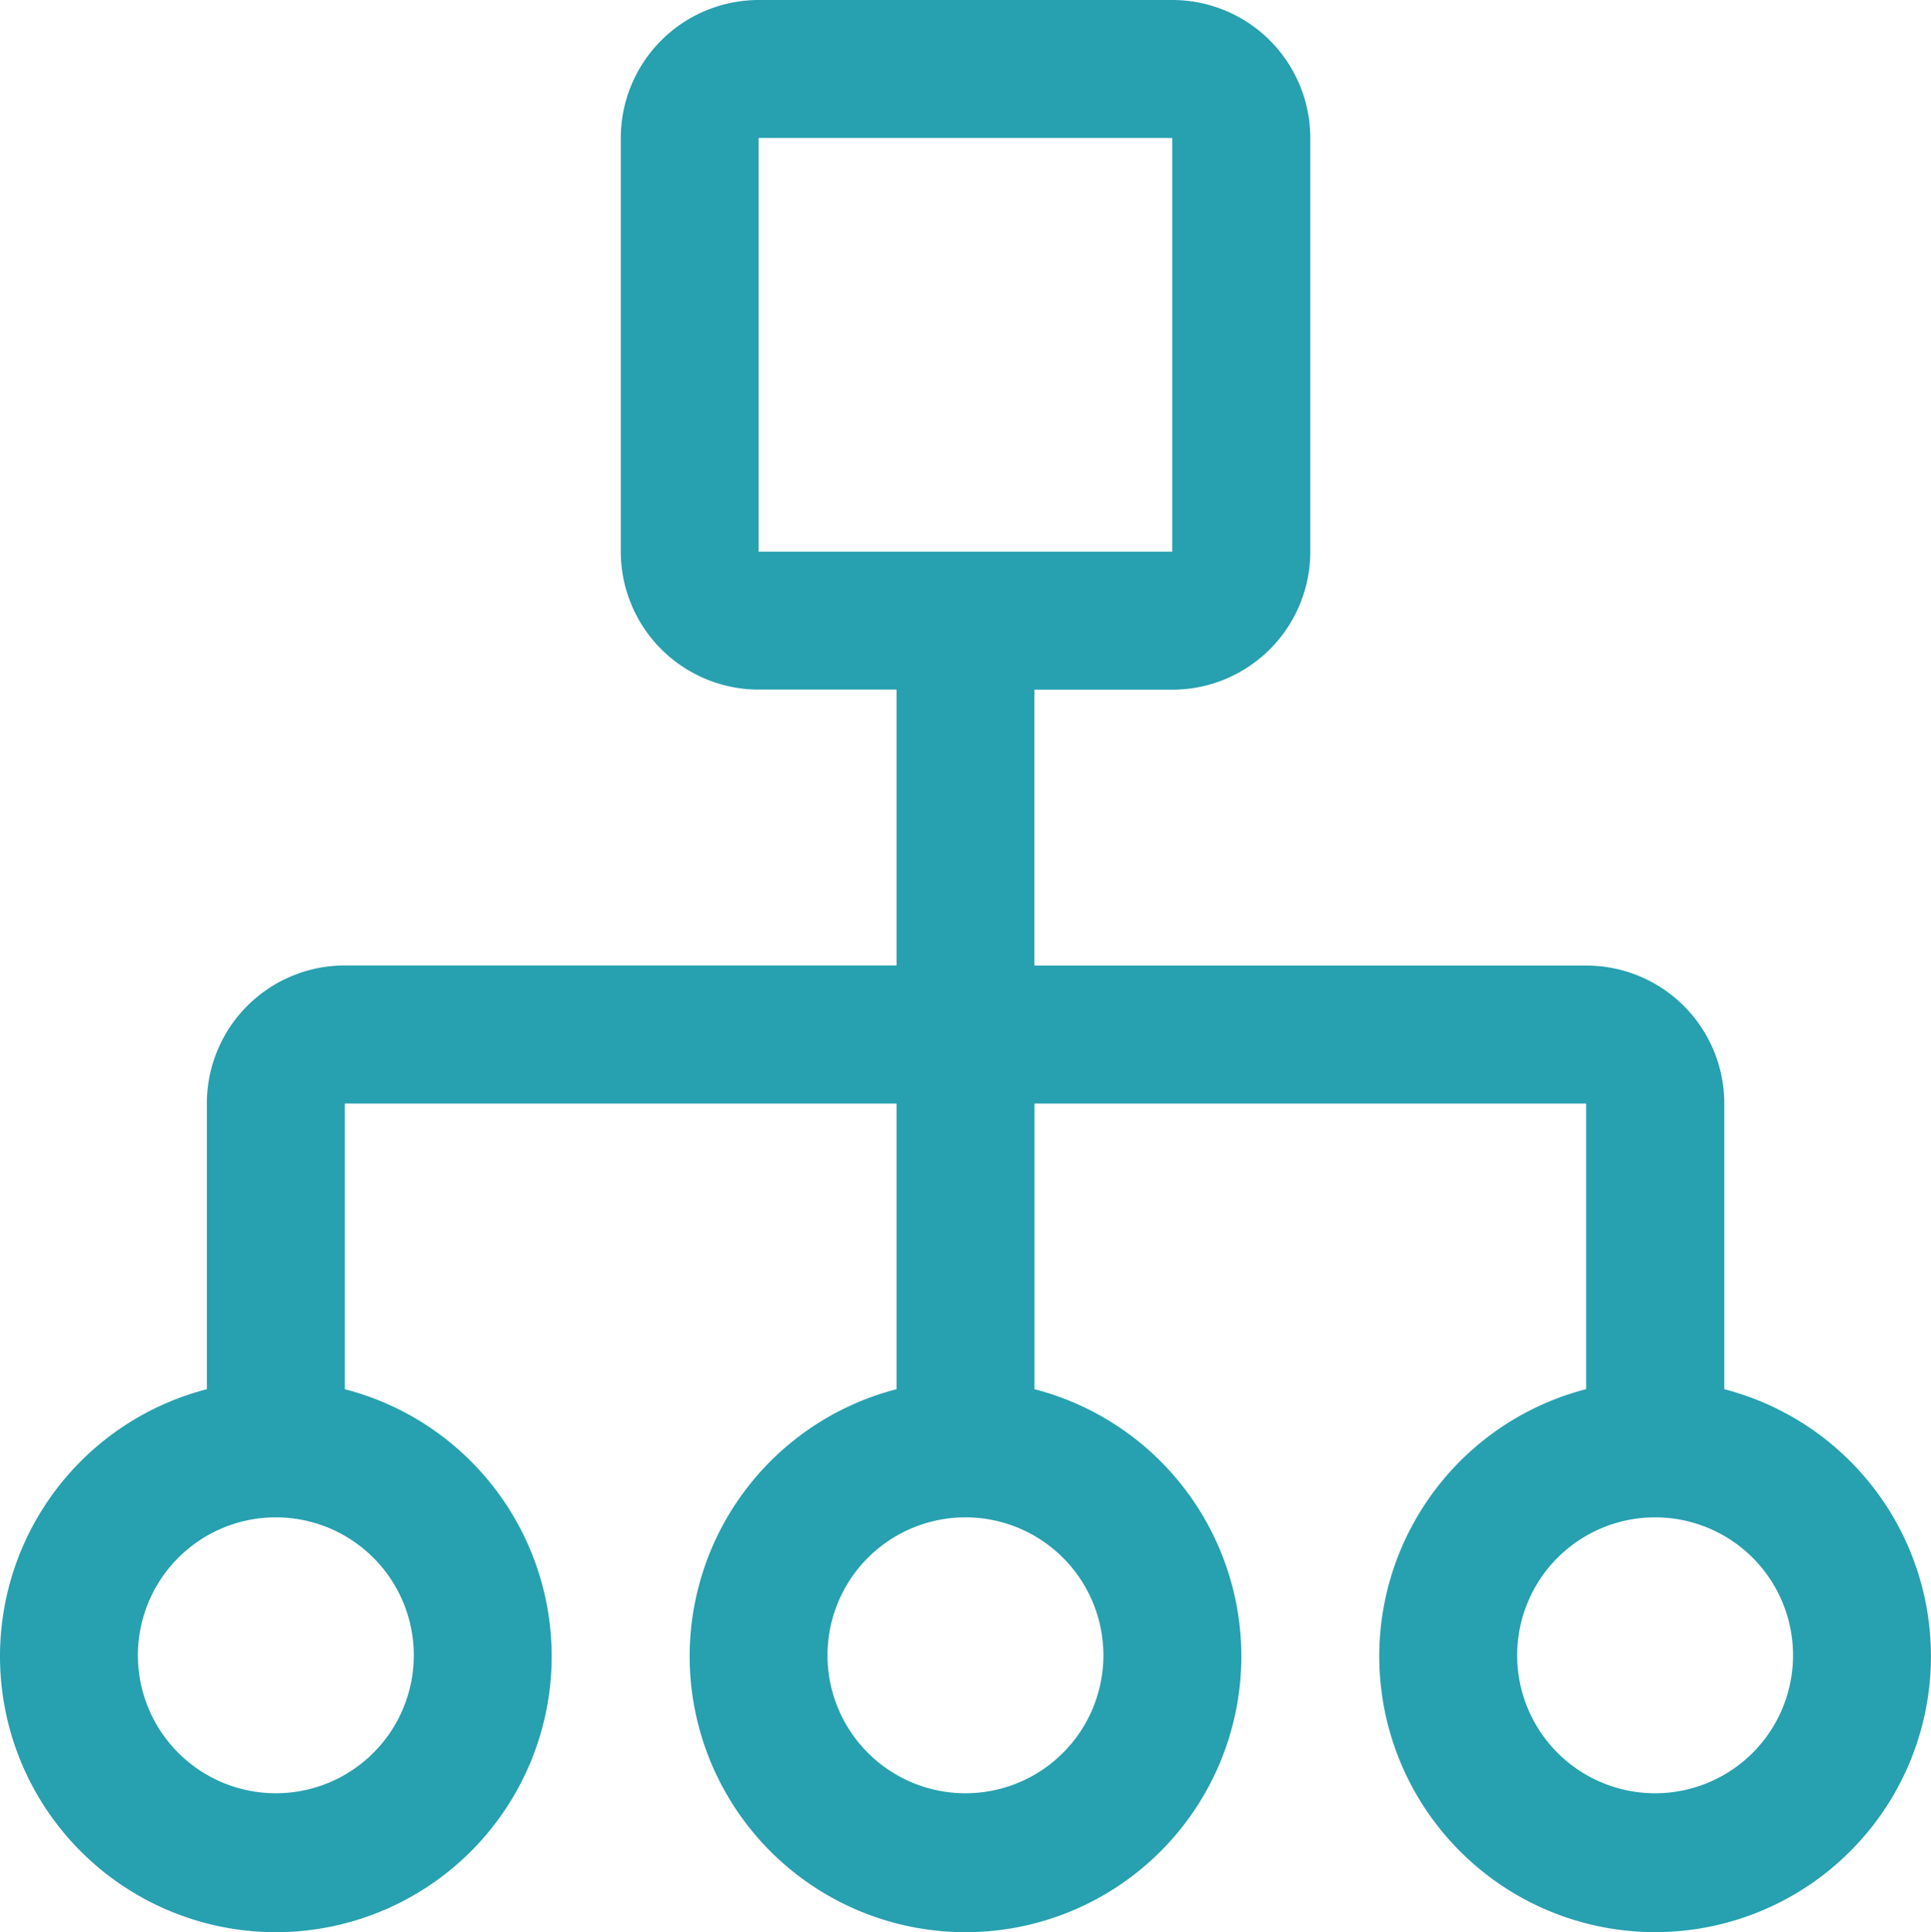<svg xmlns="http://www.w3.org/2000/svg" width="40.148" height="40.169" viewBox="0 0 40.148 40.169"><path d="M38.1,31.129V25.191a2.868,2.868,0,0,0-2.868-2.868H23.757V16.588h2.868a2.87,2.87,0,0,0,2.868-2.868v-8.6A2.87,2.87,0,0,0,26.625,2.25h-8.6a2.87,2.87,0,0,0-2.868,2.868v8.6a2.87,2.87,0,0,0,2.868,2.868H20.89v5.735H9.419a2.868,2.868,0,0,0-2.868,2.868V31.13a5.735,5.735,0,1,0,2.868,0V25.191H20.89V31.13a5.735,5.735,0,1,0,2.868,0V25.191H35.228v5.938a5.735,5.735,0,1,0,2.868,0ZM18.022,5.118h8.6v8.6h-8.6ZM10.853,36.662a2.868,2.868,0,1,1-2.868-2.868A2.868,2.868,0,0,1,10.853,36.662Zm14.338,0a2.868,2.868,0,1,1-2.868-2.868,2.868,2.868,0,0,1,2.868,2.868Zm11.471,2.868a2.868,2.868,0,1,1,2.868-2.868,2.868,2.868,0,0,1-2.868,2.868Z" transform="translate(-2.25 -2.25)" fill="#27a0b0"/></svg>